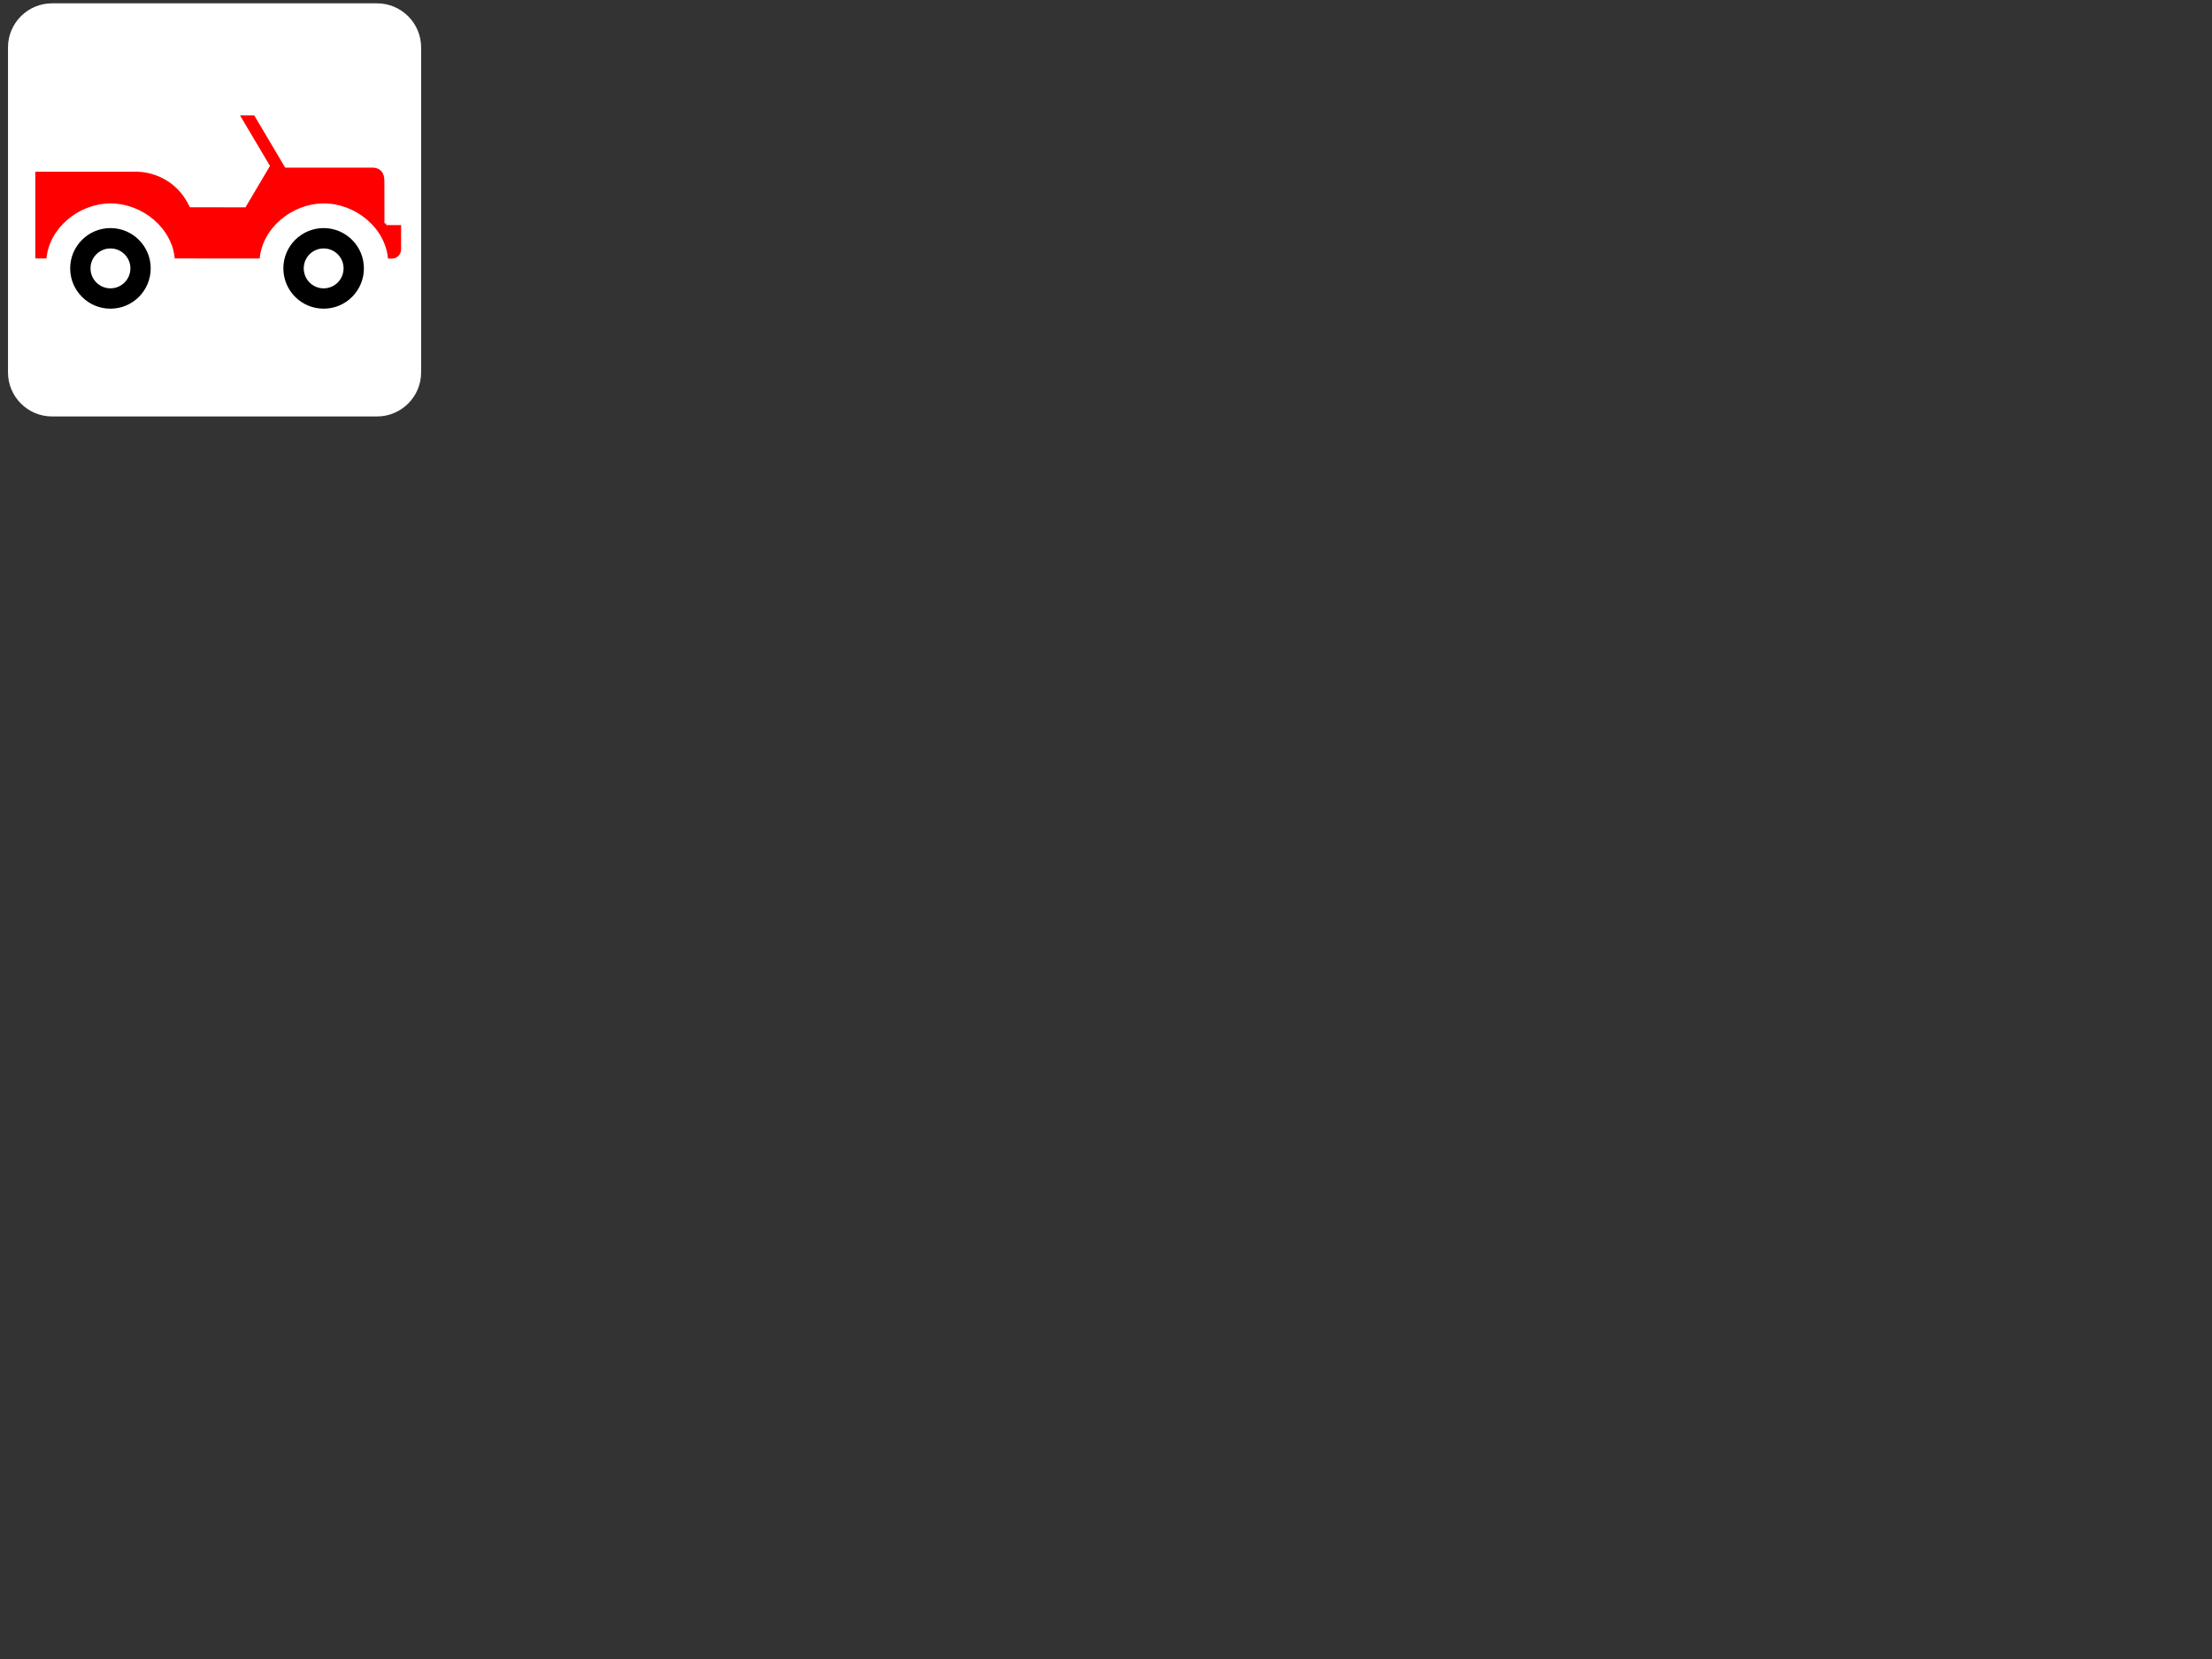 <?xml version="1.0"?><svg width="640" height="480" xmlns="http://www.w3.org/2000/svg">
 <rect width="100%" height="100%" fill="#333333" stroke="none"/>
 <title>Red Jeep</title>
 <g>
  <title>Layer 1</title>
  <path d="m15.055,1.462c-6.75,0 -12.242,5.5 -12.242,12.258l0,94.031c0,6.75 5.492,12.242 12.242,12.242l94.023,0c6.773,0 12.266,-5.492 12.266,-12.242l0,-94.031c0,-6.758 -5.492,-12.258 -12.266,-12.258l-94.023,0z" fill="#ffffff" id="svg_3" stroke="#ffffff"/>
  <path d="m93.648,82.928c2.914,0 5.258,-2.367 5.258,-5.289c0,-2.891 -2.344,-5.258 -5.258,-5.258c-2.922,0 -5.266,2.367 -5.266,5.258c0.001,2.922 2.345,5.289 5.266,5.289zm-12.164,-5.289c0,-6.695 5.438,-12.148 12.164,-12.148c6.703,0 12.141,5.453 12.141,12.148c0,6.727 -5.438,12.172 -12.141,12.172c-6.726,0 -12.164,-5.446 -12.164,-12.172z" fill="#000000" id="svg_4" stroke="#ffffff"/>
  <path d="m111.734,64.631l-0.023,-12.258c0,-4.883 -4.344,-4.367 -4.344,-4.367l-24.562,0l-8.961,-15.117l-5.274,0l8.961,15.117l-6.789,11.484l-15.477,-0.023c-5.344,-10.977 -16.211,-10.289 -16.211,-10.289l-29.343,0l0,26.094l4.195,0c0.563,-8.875 9.086,-15.914 18.094,-15.914s17.555,7.055 18.094,15.914l25.508,0.023c0.539,-8.883 9.086,-15.938 18.094,-15.938s17.578,7.055 18.094,15.953l1.586,0.016c1.758,0 3.172,-1.43 3.172,-3.18l0,-7.516l-4.814,0l0,0.001z" fill="#ff0000" id="svg_5" stroke="#ffffff"/>
  <path d="m31.953,82.928c2.914,0 5.281,-2.367 5.281,-5.289c0,-2.891 -2.367,-5.258 -5.281,-5.258c-2.898,0 -5.266,2.367 -5.266,5.258c0.001,2.922 2.368,5.289 5.266,5.289zm-12.148,-5.289c0,-6.695 5.445,-12.148 12.148,-12.148c6.727,0 12.148,5.453 12.148,12.148c0,6.727 -5.422,12.172 -12.148,12.172c-6.703,0 -12.148,-5.446 -12.148,-12.172z" fill="#000000" id="svg_6" stroke="#ffffff"/>
 </g>
</svg>